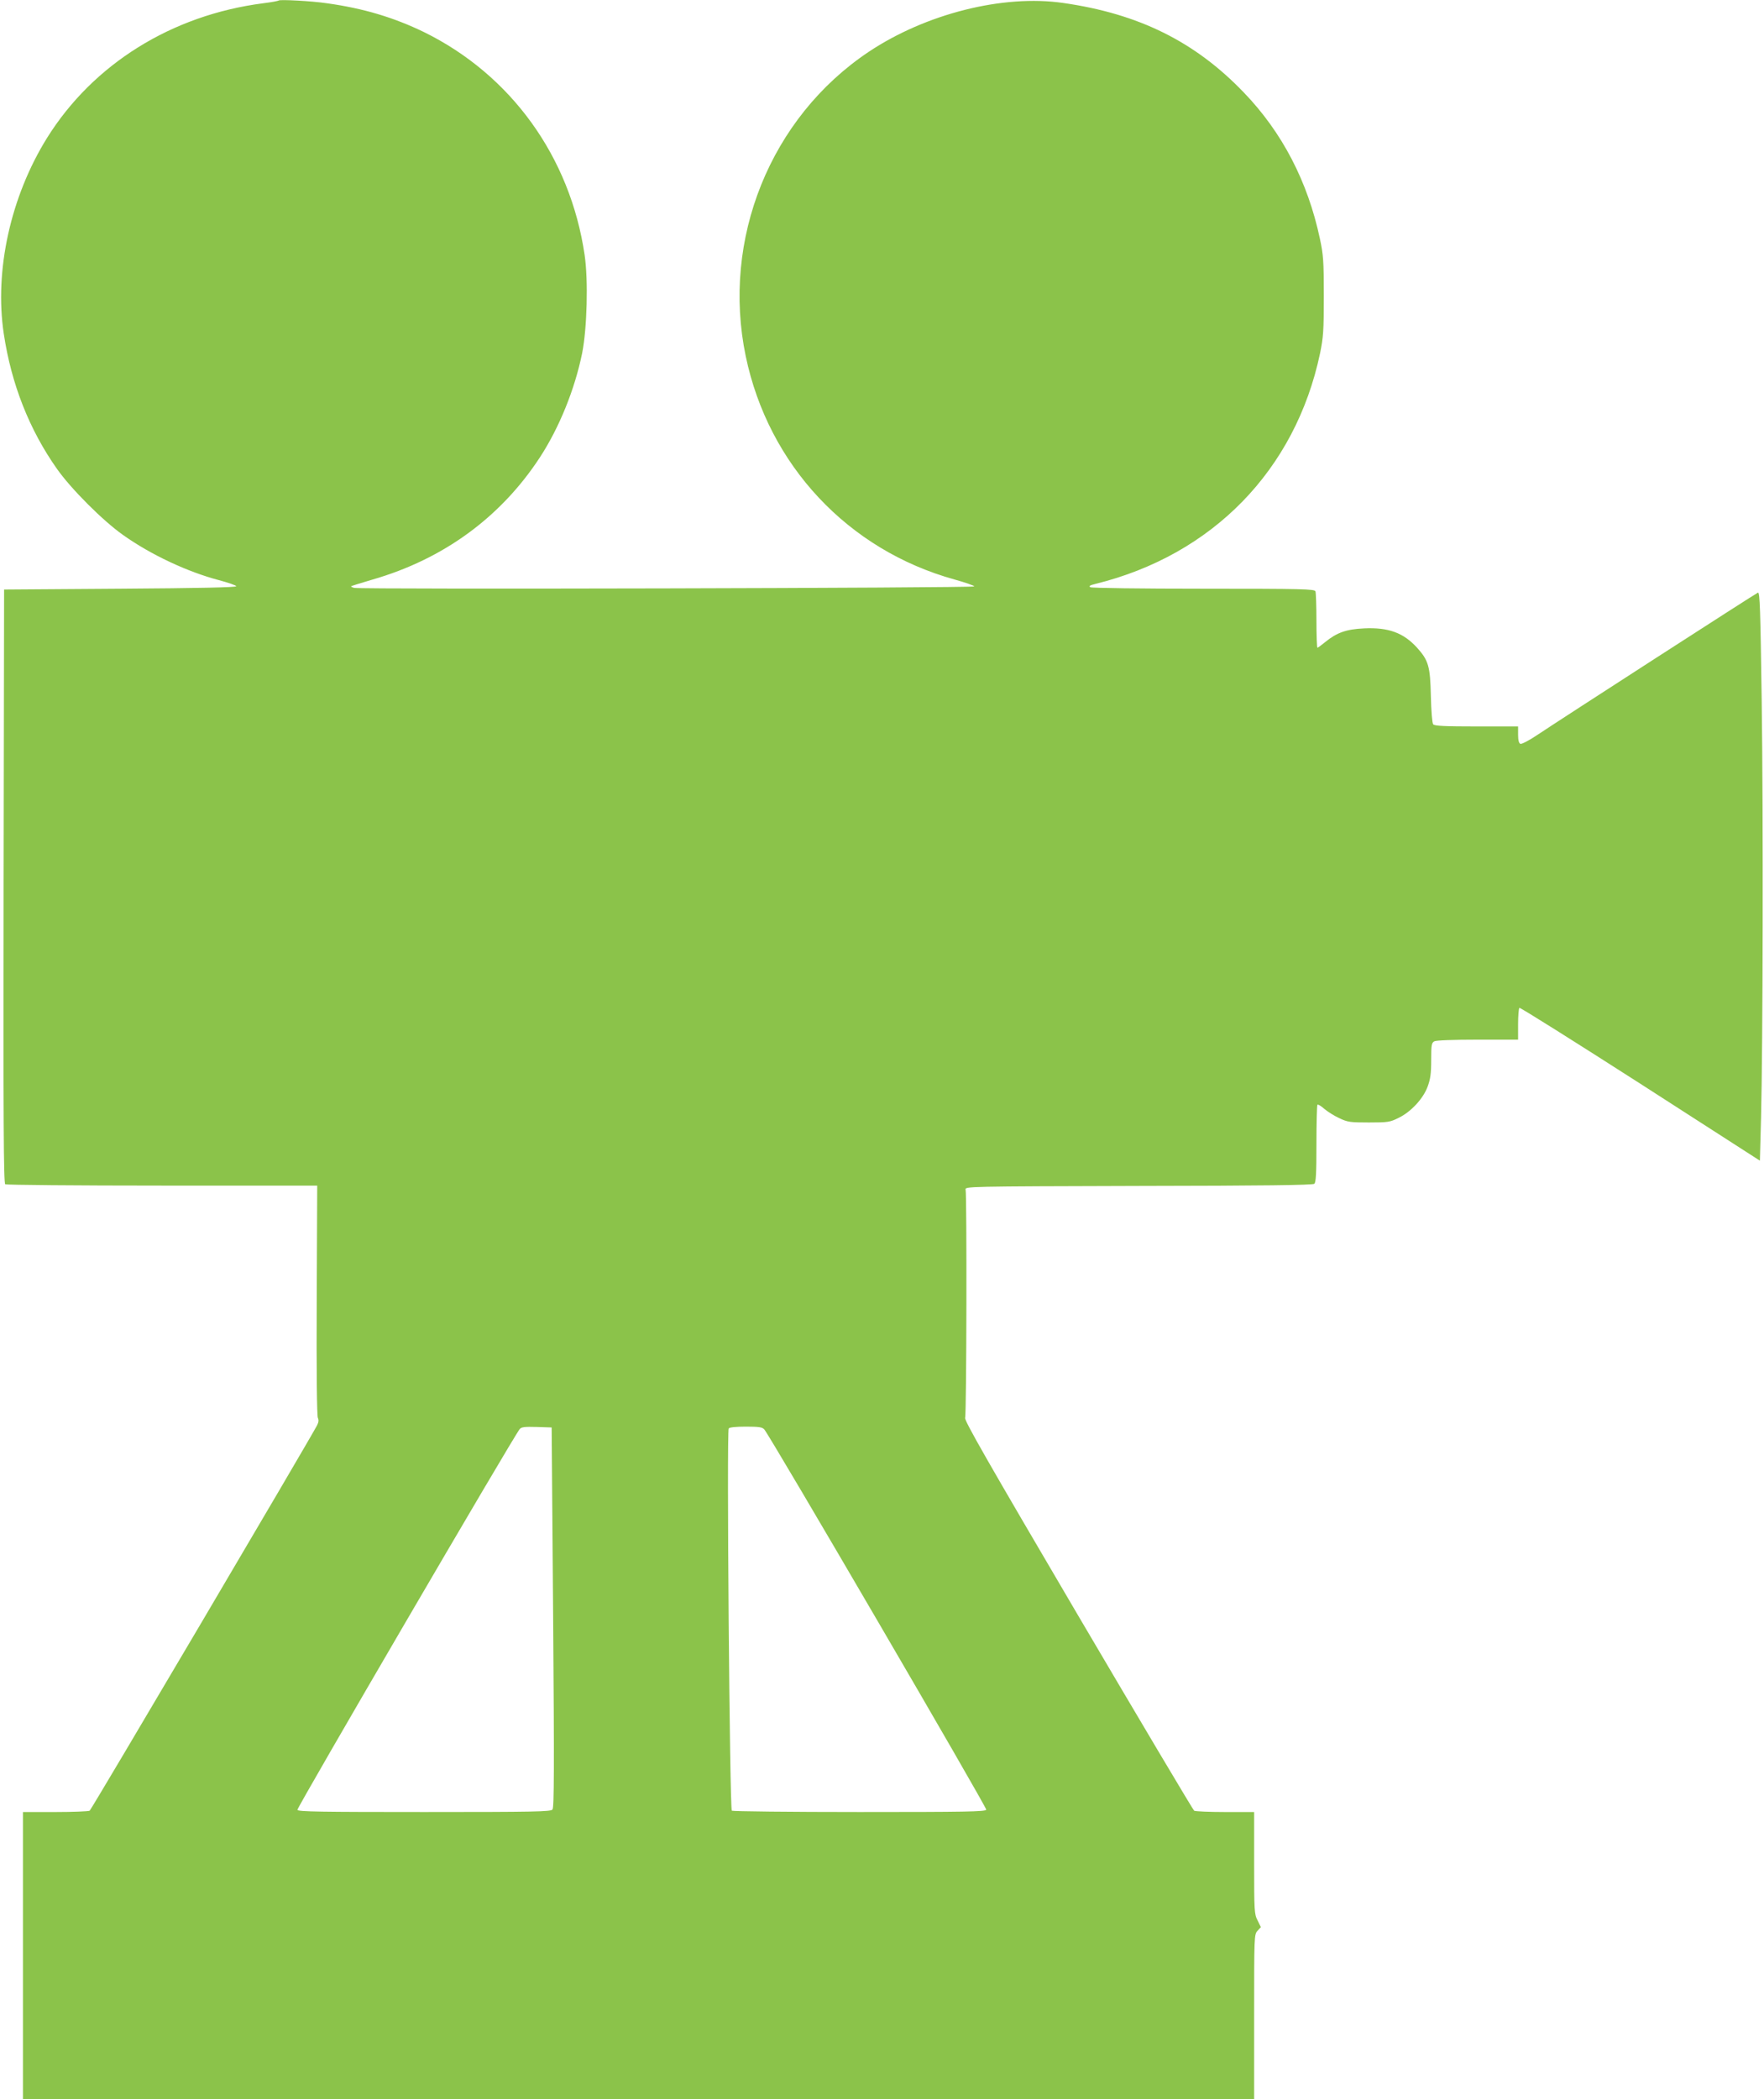 <?xml version="1.0" standalone="no"?>
<!DOCTYPE svg PUBLIC "-//W3C//DTD SVG 20010904//EN"
 "http://www.w3.org/TR/2001/REC-SVG-20010904/DTD/svg10.dtd">
<svg version="1.0" xmlns="http://www.w3.org/2000/svg"
 width="1076pt" height="1280pt" viewBox="0 0 1076 1280"
 preserveAspectRatio="xMidYMid meet">
<g transform="translate(0,1280) scale(0.1,-0.1)"
fill="#8bc34a" stroke="none">
<path d="M1700 12797 c-3 -3 -46 -11 -95 -17 -558 -72 -1037 -371 -1318 -821
-222 -357 -322 -808 -264 -1194 46 -307 156 -586 325 -825 86 -122 280 -316
402 -402 170 -121 395 -226 586 -276 56 -15 103 -31 105 -37 3 -7 -239 -12
-706 -15 l-710 -5 -3 -1809 c-2 -1441 0 -1811 10 -1818 7 -4 438 -8 958 -8
l945 0 -3 -700 c-2 -427 1 -707 7 -717 6 -12 5 -26 -5 -45 -44 -85 -1377
-2344 -1387 -2350 -7 -4 -101 -8 -209 -8 l-198 0 0 -875 0 -875 3755 0 3755 0
0 502 c0 494 0 502 21 524 l20 22 -20 41 c-20 38 -21 56 -21 351 l0 310 -177
0 c-98 0 -183 4 -189 8 -6 4 -325 540 -708 1191 -553 941 -695 1189 -689 1205
9 23 11 1358 3 1391 -5 20 1 20 1054 23 762 1 1063 5 1073 13 10 9 13 61 13
244 0 127 3 235 6 238 4 4 23 -8 42 -25 20 -17 61 -43 92 -57 50 -24 66 -26
180 -26 116 0 129 2 181 28 75 36 150 117 177 190 17 46 22 80 22 162 0 93 2
105 19 115 12 6 115 10 265 10 l246 0 0 94 c0 52 4 97 8 100 5 3 337 -206 738
-463 l729 -469 7 262 c11 439 14 1833 4 2539 -8 561 -11 667 -23 663 -15 -6
-1198 -769 -1346 -868 -49 -33 -95 -57 -103 -54 -9 4 -14 21 -14 56 l0 50
-254 0 c-191 0 -256 3 -264 13 -6 7 -12 82 -14 172 -4 181 -14 217 -84 295
-83 91 -174 125 -323 118 -108 -5 -166 -25 -237 -83 -23 -19 -45 -35 -48 -35
-3 0 -6 74 -6 164 0 90 -3 171 -6 180 -6 14 -75 16 -683 16 -383 0 -682 4
-690 9 -11 7 -3 12 30 20 715 176 1221 695 1371 1406 20 98 23 137 23 350 0
214 -3 252 -24 350 -74 348 -230 648 -463 890 -298 311 -641 481 -1103 547
-367 53 -838 -66 -1186 -298 -600 -401 -899 -1143 -750 -1857 139 -664 624
-1181 1274 -1361 65 -18 119 -37 120 -42 2 -10 -3741 -19 -3782 -9 -13 3 -21
8 -19 10 2 2 60 20 128 40 435 125 785 381 1024 747 118 181 212 414 257 634
30 152 38 445 15 600 -88 598 -449 1098 -981 1359 -182 88 -367 144 -590 175
-93 14 -288 24 -295 17z m1674 -9860 c7 -918 6 -1160 -4 -1172 -11 -13 -111
-15 -782 -15 -629 0 -770 2 -774 13 -4 12 1319 2278 1356 2322 10 13 31 15
104 13 l91 -3 9 -1158z m1288 1146 c37 -42 1359 -2307 1354 -2319 -5 -12 -128
-14 -773 -14 -422 0 -773 4 -779 8 -13 8 -32 2311 -19 2331 4 7 45 11 104 11
81 0 101 -3 113 -17z"/>
</g>
</svg>
